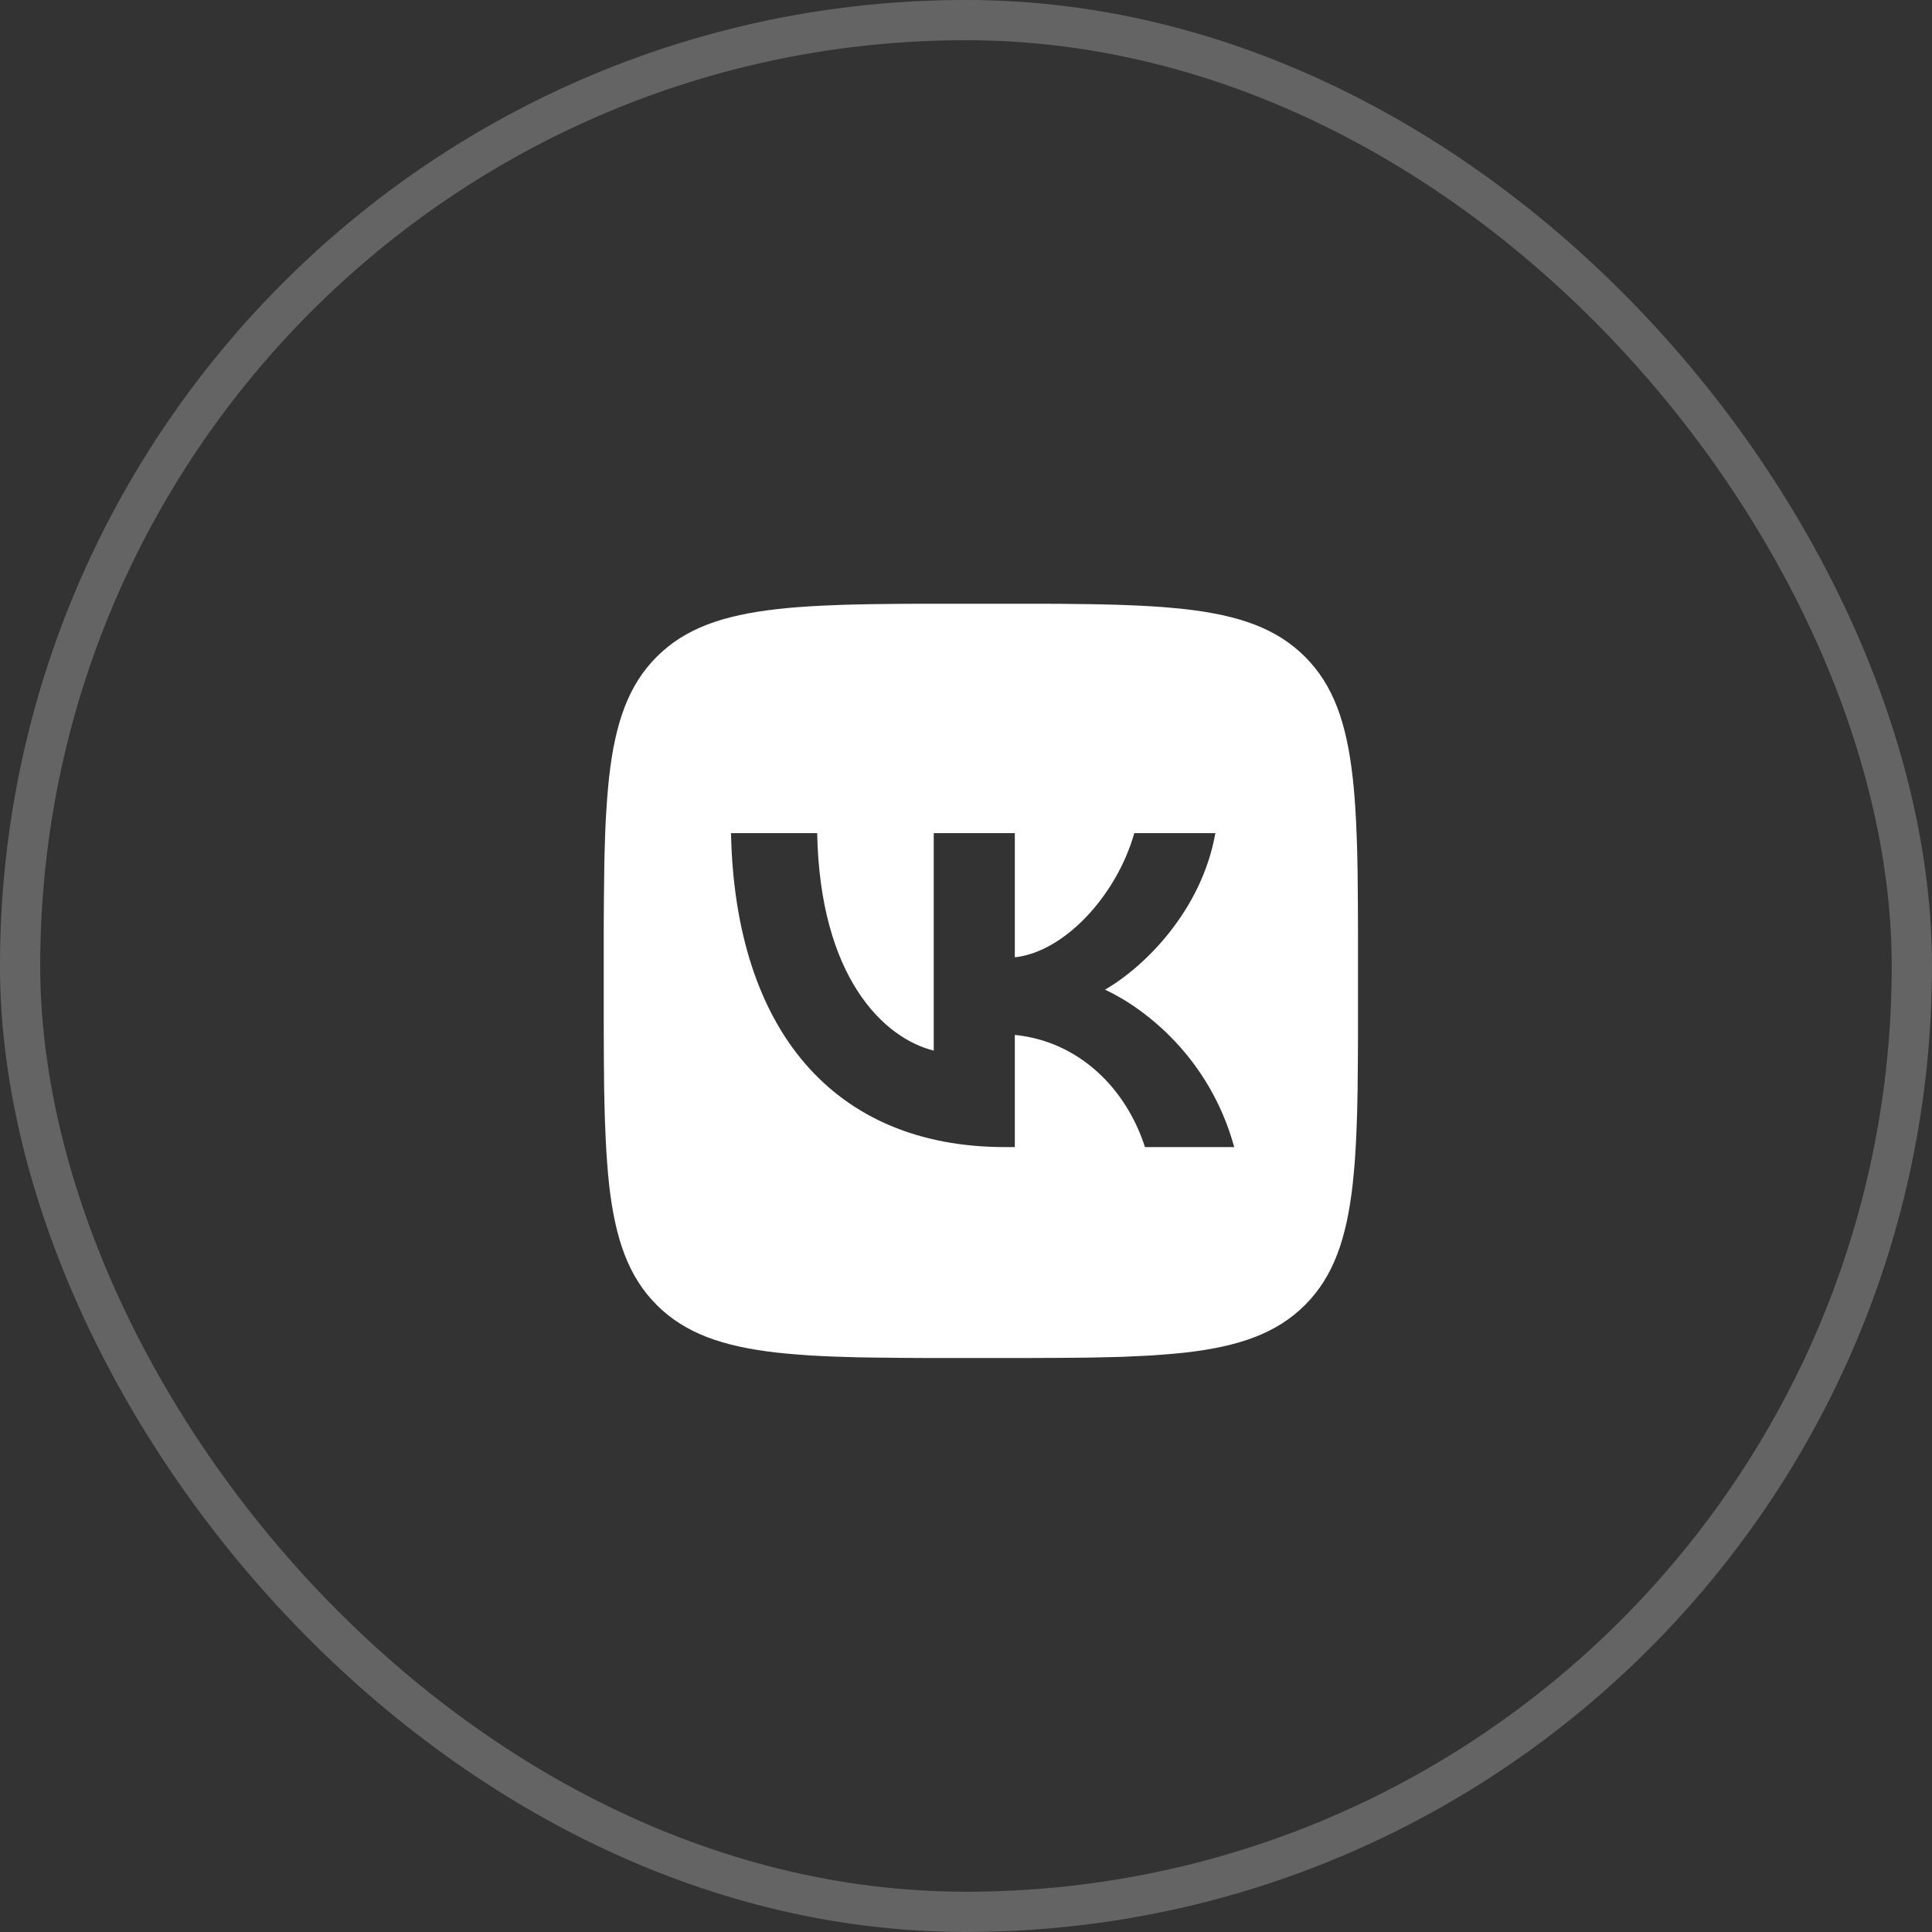 <?xml version="1.0" encoding="UTF-8"?> <svg xmlns="http://www.w3.org/2000/svg" width="30" height="30" viewBox="0 0 30 30" fill="none"><rect x="0" y="0" width="30" height="30" fill="#333333" stroke="none"/> <path d="M14.006 9.376L14.362 9.375H16.101L16.457 9.376L16.903 9.381L17.114 9.385L17.319 9.39L17.515 9.397L17.704 9.405L17.887 9.415L18.063 9.427L18.231 9.442L18.394 9.458C19.243 9.554 19.825 9.759 20.264 10.198C20.703 10.637 20.908 11.219 21.004 12.068L21.021 12.231L21.035 12.4L21.047 12.575L21.057 12.758L21.069 13.044L21.075 13.245L21.081 13.559L21.085 14.005L21.087 14.484L21.087 16.1L21.085 16.457L21.081 16.903L21.077 17.114L21.072 17.318L21.065 17.515L21.057 17.704L21.047 17.887L21.035 18.062L21.02 18.231L21.004 18.393C20.908 19.242 20.703 19.825 20.264 20.264C19.825 20.703 19.243 20.908 18.394 21.004L18.231 21.02L18.062 21.034L17.887 21.047L17.704 21.056L17.418 21.069L17.218 21.074L16.903 21.081L16.457 21.085L15.978 21.087L14.362 21.087L14.005 21.085L13.559 21.08L13.348 21.077L13.144 21.071L12.947 21.065L12.758 21.057L12.575 21.047L12.4 21.034L12.231 21.02L12.069 21.004C11.22 20.908 10.637 20.703 10.198 20.264C9.759 19.825 9.554 19.243 9.458 18.393L9.442 18.231L9.428 18.062L9.416 17.886L9.406 17.704L9.394 17.417L9.388 17.217L9.381 16.903L9.377 16.456L9.375 15.978L9.375 14.361L9.377 14.005L9.382 13.559L9.385 13.348L9.391 13.143L9.397 12.947L9.405 12.758L9.416 12.575L9.428 12.399L9.442 12.231L9.458 12.068C9.554 11.219 9.759 10.637 10.198 10.198C10.637 9.759 11.219 9.554 12.069 9.458L12.231 9.441L12.4 9.427L12.576 9.415L12.758 9.405L13.045 9.393L13.245 9.387L13.559 9.381L14.006 9.376ZM12.689 12.937H11.351C11.415 15.982 12.938 17.812 15.607 17.812H15.758V16.07C16.739 16.168 17.481 16.885 17.779 17.812H19.165C18.784 16.426 17.784 15.66 17.159 15.367C17.784 15.006 18.662 14.128 18.872 12.937H17.613C17.34 13.903 16.529 14.782 15.758 14.865V12.937H14.499V16.314C13.718 16.119 12.733 15.172 12.689 12.937Z" fill="white"></path> <rect x="0.312" y="0.312" width="29.375" height="29.375" rx="14.688" stroke="white" stroke-opacity="0.24" stroke-width="0.625"></rect> </svg> 